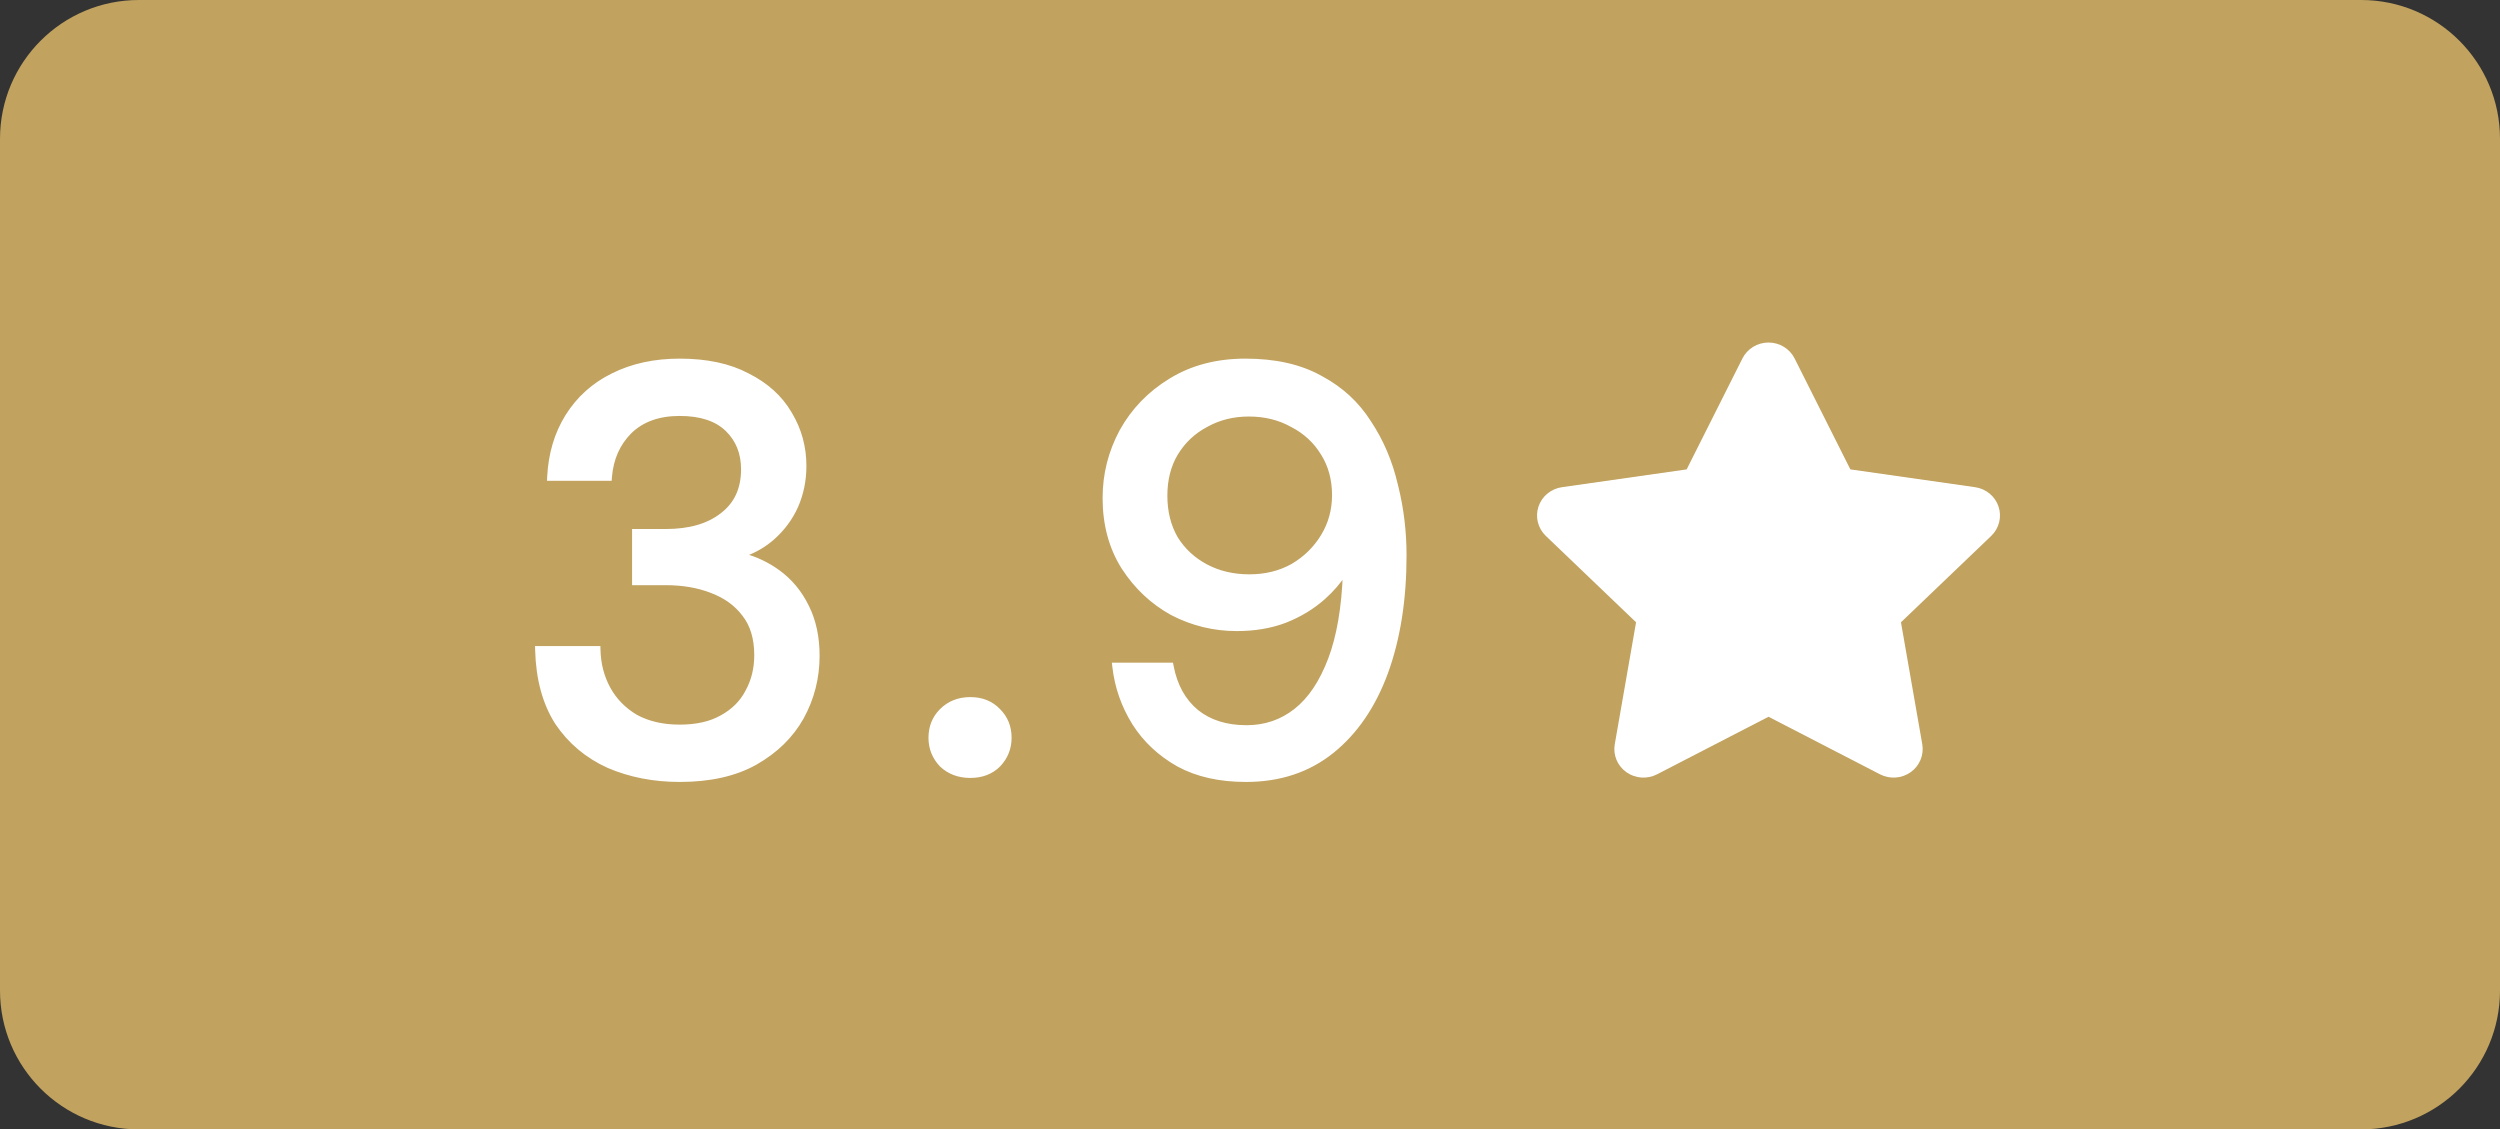 <svg xmlns="http://www.w3.org/2000/svg" width="3130" height="1414" viewBox="0 0 3130 1414" fill="none"><rect x="0" y="0" width="3130" height="1414" fill="#333333" stroke="none"/><g clip-path="url(#clip0_1024_1049)"><path d="M2956.11 0H173.889C77.853 0 0 77.836 0 173.852V1240.15C0 1336.16 77.853 1414 173.889 1414H2956.11C3052.15 1414 3130 1336.16 3130 1240.15V173.852C3130 77.836 3052.15 0 2956.11 0Z" fill="#C1A25F"></path><path d="M2246.85 448.78L2316.66 587.671L2472.79 609.954C2486.53 611.907 2497.92 621.34 2502.21 634.294C2506.5 647.247 2502.92 661.461 2493 670.971L2380.01 779.101L2406.69 931.769C2409.02 945.186 2403.42 958.757 2392.19 966.749C2380.99 974.743 2366.09 975.797 2353.81 969.474L2214.18 897.38L2074.55 969.474C2062.27 975.797 2047.38 974.743 2036.18 966.749C2024.94 958.757 2019.32 945.186 2021.68 931.769L2048.35 779.101L1935.37 670.971C1925.45 661.461 1921.86 647.247 1926.15 634.294C1930.44 621.34 1941.84 611.907 1955.57 609.954L2111.7 587.671L2181.51 448.78C2187.65 436.571 2200.31 428.836 2214.18 428.836C2228.06 428.836 2240.72 436.572 2246.85 448.78Z" fill="white"></path><path d="M850.939 451.5C884.721 451.5 913.148 457.529 936.101 469.731C959.43 481.402 977.037 497.262 988.799 517.34L989.366 518.28C1001.2 538.06 1007.12 559.744 1007.12 583.282C1007.12 601.322 1003.7 618.185 996.854 633.842L996.848 633.855L996.842 633.868C989.991 649.04 980.202 662.255 967.495 673.497C956.885 682.884 944.429 690.041 930.164 694.992C946.067 699.249 960.605 706.104 973.761 715.562C989.432 726.827 1001.67 741.52 1010.46 759.592H1010.46C1019.27 777.232 1023.63 797.73 1023.63 821.017C1023.63 848.723 1017.07 874.517 1003.93 898.355L1003.92 898.375C990.751 921.797 971.253 940.782 945.526 955.347L945.513 955.354C920.148 969.503 888.58 976.5 850.939 976.5C818.559 976.5 788.777 970.698 761.626 959.061L761.601 959.05L761.576 959.038C734.834 946.881 713.406 928.865 697.343 905.01L697.326 904.985L697.311 904.961C681.689 880.548 673.467 850.148 672.501 813.9L672.433 811.334H749.247L749.312 813.769C749.781 831.597 753.997 847.722 761.931 862.19C769.836 876.608 781.226 888.252 796.163 897.131C811.52 905.499 829.75 909.732 850.939 909.732C872.179 909.732 889.677 905.718 903.565 897.847L903.581 897.839L903.596 897.83C918.039 889.908 928.677 879.243 935.611 865.835L935.627 865.806L935.643 865.775C943.081 852.291 946.821 837.151 946.821 820.298C946.821 799.161 941.661 782.273 931.558 769.412L931.522 769.367C921.789 756.388 908.316 746.598 890.987 740.04L890.977 740.036L890.966 740.031C874.063 733.457 854.988 730.146 833.704 730.146H793.862V664.814H833.704C863.495 664.814 886.829 657.958 903.974 644.519L903.986 644.509L904 644.499C921.499 631.142 930.305 612.286 930.305 587.591C930.305 567.132 923.591 550.567 910.243 537.677C896.982 524.87 877.356 518.268 850.939 518.268C824.629 518.268 804.002 525.771 788.768 540.546C773.921 555.407 765.536 574.219 763.666 597.132L763.479 599.428H687.45L687.584 596.801C689.039 568.177 696.566 542.858 710.22 520.911L710.224 520.905L710.228 520.898C724.356 498.485 743.373 481.414 767.237 469.72C791.574 457.549 819.496 451.5 850.939 451.5ZM1559.24 451.5C1596.38 451.5 1627.69 458.491 1653.04 472.618L1654.24 473.26C1679.41 486.802 1699.44 505.307 1714.29 528.762C1729.77 551.994 1740.89 578.11 1747.65 607.086L1748.32 609.757C1755.11 637.384 1758.5 665.909 1758.5 695.326C1758.5 750.618 1750.81 799.517 1735.37 841.981L1735.37 841.99C1719.92 883.994 1697.42 916.961 1667.8 940.756C1638.1 964.615 1602.11 976.5 1559.95 976.5C1527.08 976.5 1498.89 970.215 1475.46 957.524L1475.43 957.505C1452.11 944.386 1433.6 927.109 1419.96 905.674L1419.95 905.652C1406.35 883.796 1398.09 860.22 1395.17 834.949L1394.85 832.163H1466.51L1466.9 834.191C1471.59 858.607 1482.11 877.44 1498.33 890.896C1514.56 903.874 1535.27 910.45 1560.67 910.45C1584.07 910.45 1604.58 903.445 1622.32 889.441C1640.05 875.44 1654.43 854.088 1665.33 825.162C1676.05 796.728 1682.22 760.815 1683.77 717.348C1676.67 728.394 1667.78 738.674 1657.13 748.186C1643.48 760.369 1627.43 770.094 1608.99 777.375L1608.97 777.382L1608.95 777.388C1590.91 784.214 1570.74 787.604 1548.46 787.604C1519.82 787.604 1492.85 781.046 1467.6 767.932L1467.55 767.904C1442.75 754.289 1422.34 735.082 1406.33 710.33L1406.32 710.315L1406.31 710.301C1390.71 685.433 1382.95 656.47 1382.95 623.503C1382.95 593.88 1390 565.942 1404.07 539.724L1404.08 539.708L1404.09 539.692C1418.67 513.449 1439.08 492.308 1465.29 476.287C1492.07 459.734 1523.42 451.5 1559.24 451.5ZM1214.85 875.257C1229.32 875.257 1241.24 880.021 1250.38 889.652C1259.49 898.768 1264.02 910.186 1264.02 923.724C1264.02 936.817 1259.47 948.205 1250.41 957.764L1250.39 957.788L1250.37 957.812C1241.21 966.966 1229.29 971.473 1214.85 971.473C1200.4 971.473 1188.27 966.967 1178.66 957.859L1178.61 957.812L1178.56 957.764C1169.51 948.205 1164.95 936.817 1164.95 923.724C1164.95 910.177 1169.49 898.754 1178.61 889.636C1188.21 880.03 1200.36 875.257 1214.85 875.257ZM1563.54 518.986C1543.83 518.986 1526.06 523.441 1510.19 532.314L1510.16 532.329L1510.14 532.342C1494.27 540.745 1481.68 552.632 1472.34 568.038L1472.34 568.039C1463.5 582.918 1459.04 600.419 1459.04 620.63C1459.04 640.825 1463.5 658.569 1472.34 673.937C1481.67 688.856 1494.26 700.51 1510.14 708.918C1526.01 717.324 1544.03 721.556 1564.26 721.556C1584.46 721.556 1602.45 717.099 1618.31 708.24C1634.23 698.87 1646.85 686.479 1656.2 671.047C1665.53 655.651 1670.2 638.625 1670.2 619.911C1670.2 600.215 1665.51 582.968 1656.22 568.087L1656.21 568.072L1656.2 568.058C1646.87 552.66 1634.05 540.767 1617.7 532.355L1617.66 532.336L1617.62 532.314C1601.75 523.446 1583.75 518.986 1563.54 518.986Z" fill="white" stroke="white" stroke-width="5"></path></g><defs><clipPath id="clip0_1024_1049"><rect width="3130" height="1414" fill="white"></rect></clipPath></defs></svg>